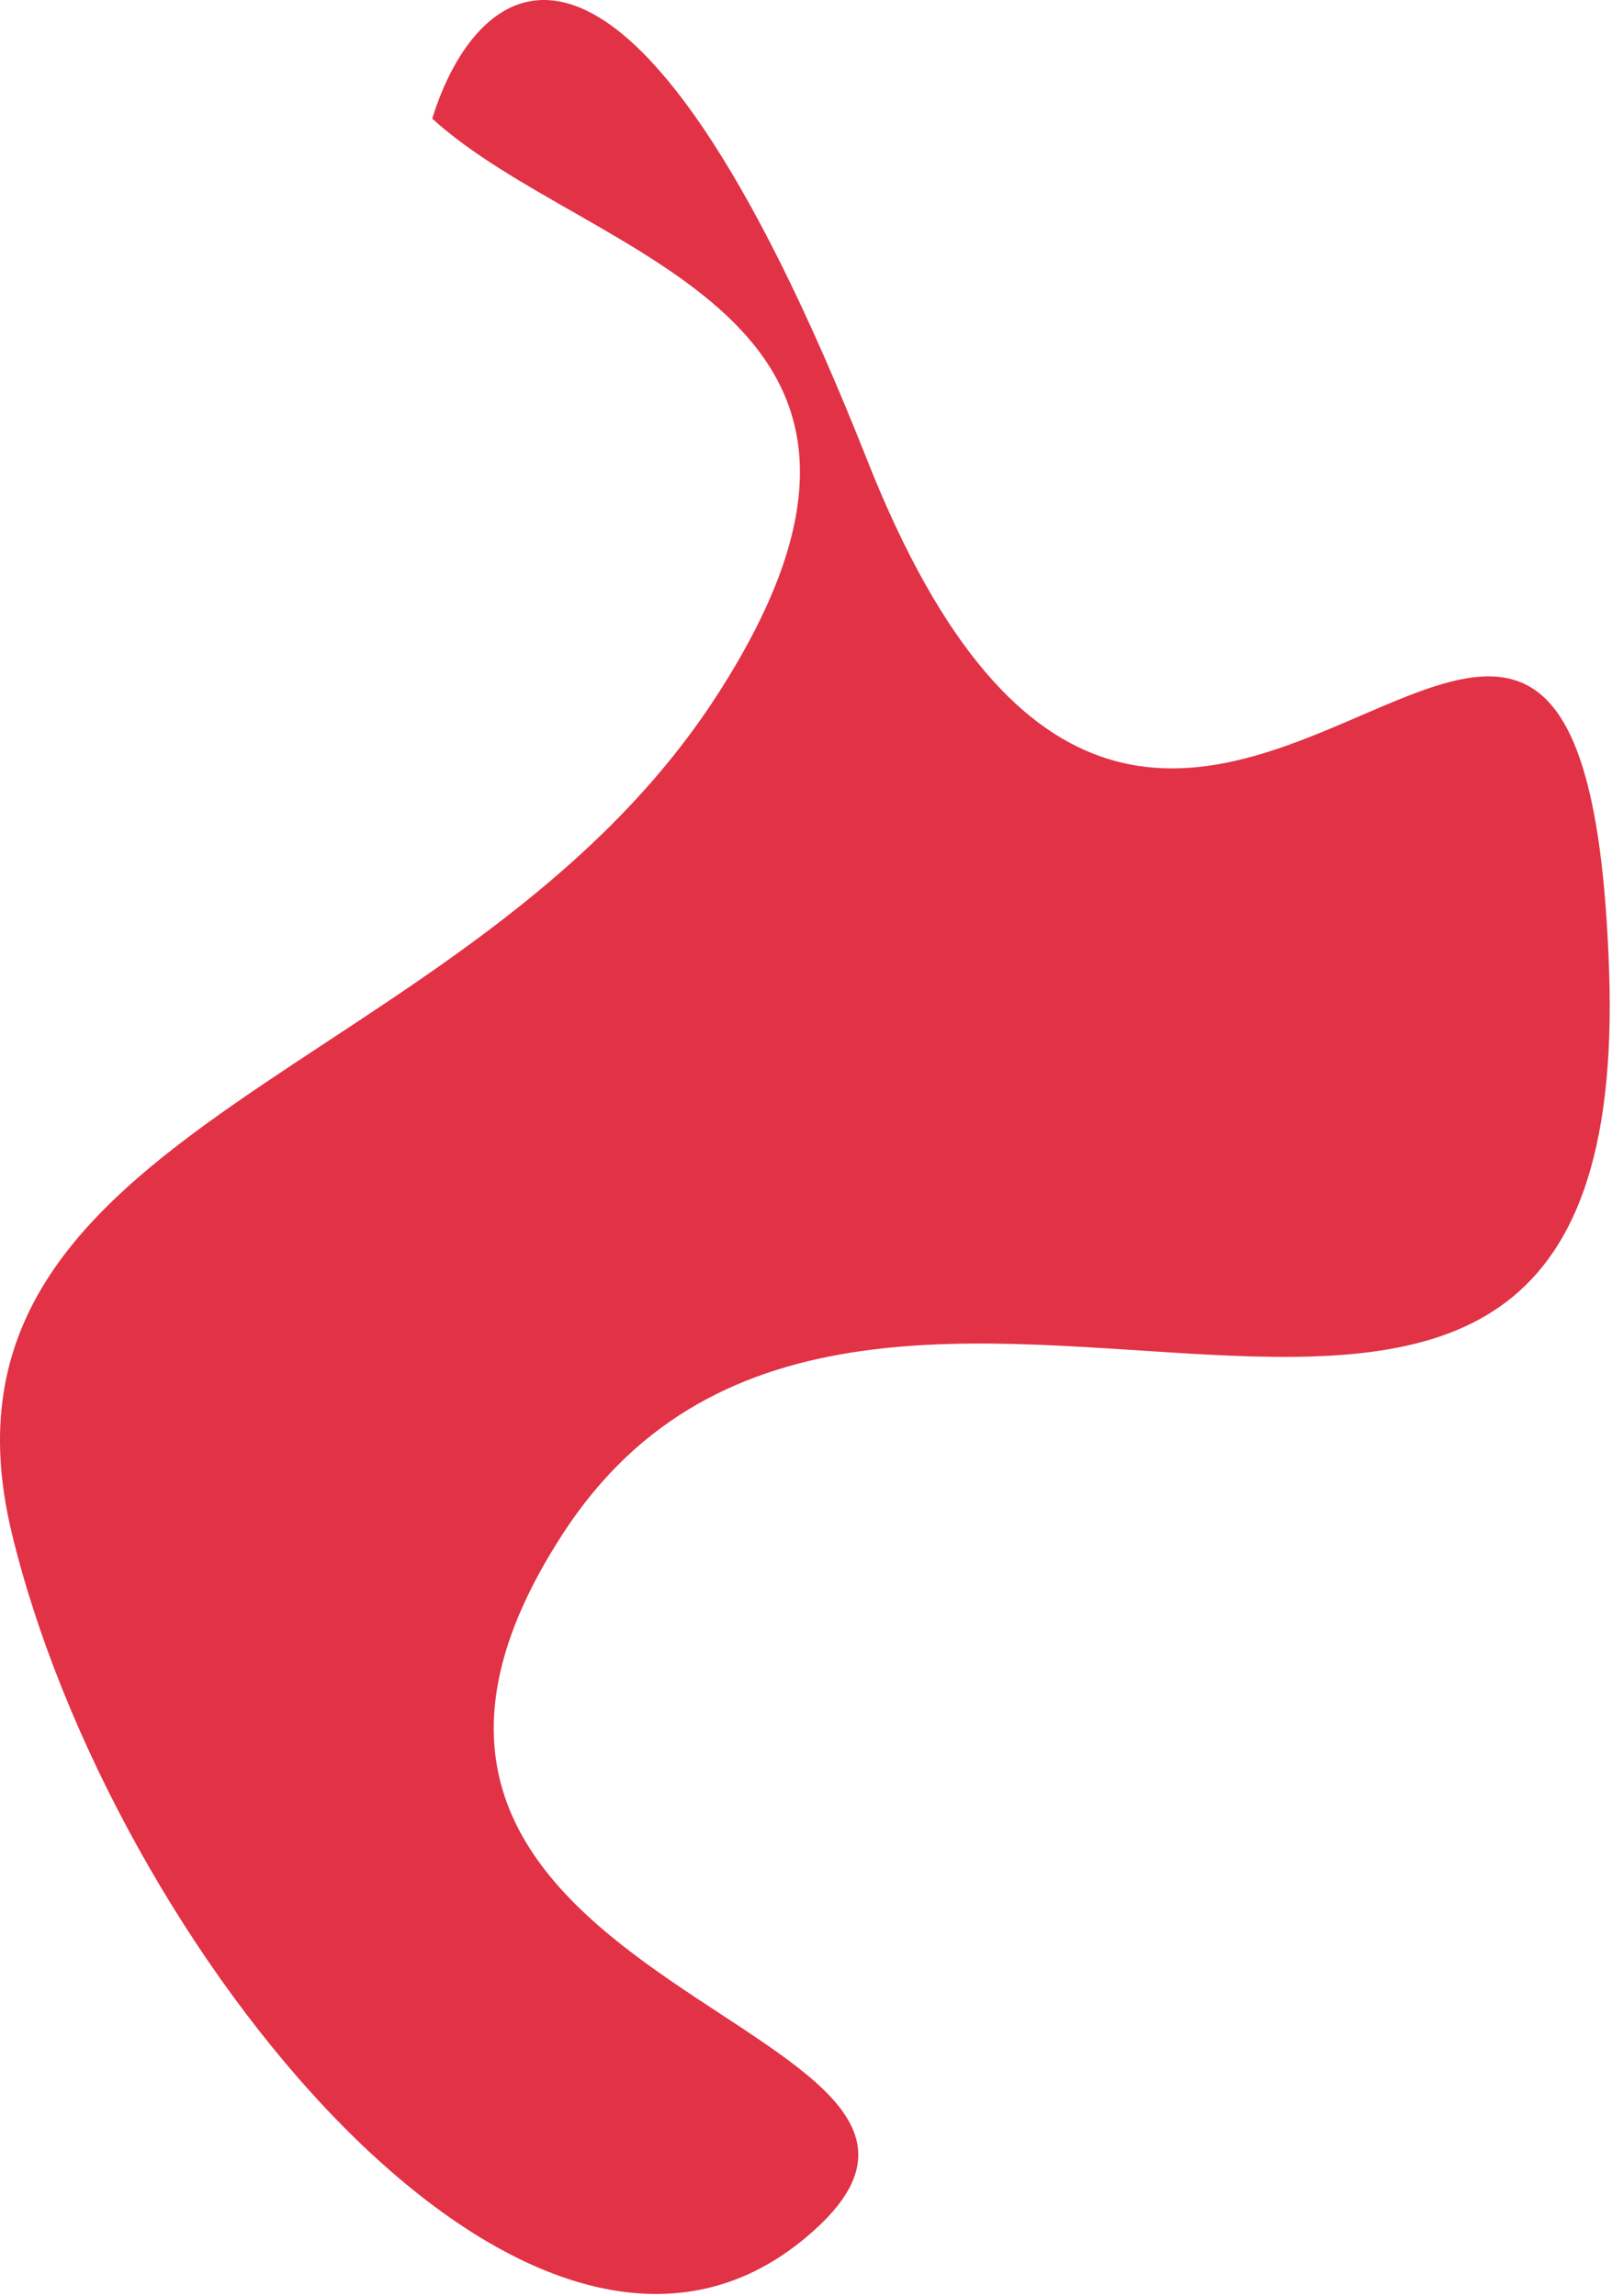<?xml version="1.0" encoding="utf-8"?>
<svg xmlns="http://www.w3.org/2000/svg" fill="none" height="100%" overflow="visible" preserveAspectRatio="none" style="display: block;" viewBox="0 0 644 917" width="100%">
<path d="M286.539 277.572C385.886 123.568 235.434 104.471 172.677 47.387C190.189 -9.355 249.457 -61.524 346.433 183.732C467.653 490.302 632.619 89.892 642.84 387.633C653.061 685.374 347.864 424.389 225.213 612.068C102.562 799.747 429.631 807.139 320.063 895.23C210.495 983.32 44.098 776.339 4.645 612.068C-34.807 447.797 187.191 431.575 286.539 277.572Z" fill="#E23246" id="Vector 2"/>
</svg>
